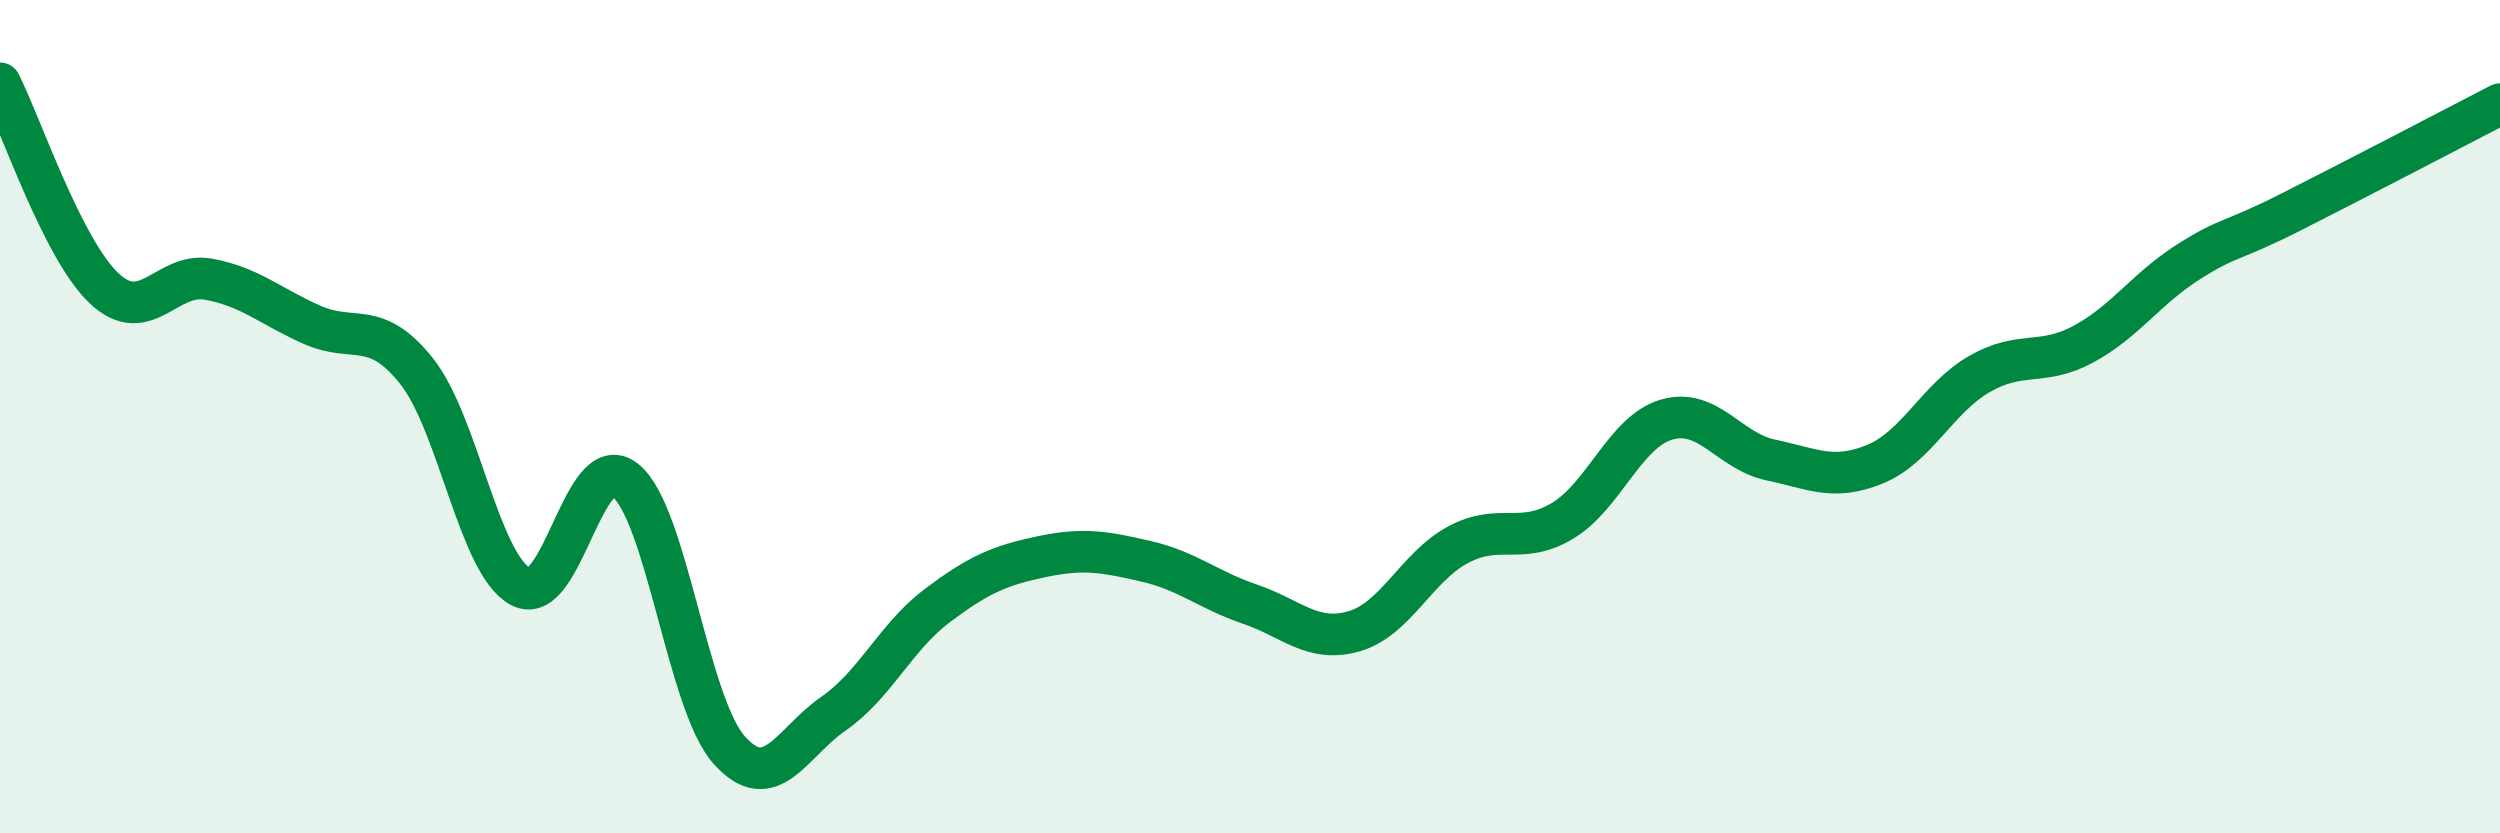 
    <svg width="60" height="20" viewBox="0 0 60 20" xmlns="http://www.w3.org/2000/svg">
      <path
        d="M 0,2 C 0.5,2.98 1.5,5.98 2.5,6.92 C 3.5,7.86 4,6.52 5,6.7 C 6,6.88 6.5,7.36 7.5,7.8 C 8.5,8.24 9,7.65 10,8.91 C 11,10.17 11.5,13.56 12.5,14.08 C 13.5,14.6 14,10.74 15,11.52 C 16,12.3 16.5,16.88 17.5,18 C 18.5,19.12 19,17.82 20,17.13 C 21,16.44 21.5,15.28 22.5,14.53 C 23.5,13.78 24,13.57 25,13.36 C 26,13.15 26.5,13.24 27.5,13.47 C 28.5,13.7 29,14.16 30,14.5 C 31,14.84 31.5,15.44 32.5,15.15 C 33.5,14.86 34,13.6 35,13.07 C 36,12.54 36.5,13.1 37.5,12.5 C 38.5,11.9 39,10.36 40,10.07 C 41,9.78 41.5,10.83 42.5,11.04 C 43.5,11.25 44,11.55 45,11.14 C 46,10.73 46.5,9.56 47.5,8.98 C 48.5,8.4 49,8.8 50,8.26 C 51,7.72 51.5,6.94 52.5,6.3 C 53.5,5.66 53.5,5.84 55,5.08 C 56.5,4.32 59,3.02 60,2.5L60 20L0 20Z"
        fill="#008740"
        opacity="0.1"
        stroke-linecap="round"
        stroke-linejoin="round"
      />
      <path
        d="M 0,2 C 0.5,2.98 1.5,5.98 2.5,6.92 C 3.5,7.86 4,6.52 5,6.7 C 6,6.88 6.5,7.36 7.5,7.8 C 8.5,8.24 9,7.65 10,8.91 C 11,10.17 11.5,13.56 12.5,14.08 C 13.5,14.6 14,10.74 15,11.52 C 16,12.3 16.5,16.88 17.5,18 C 18.5,19.12 19,17.82 20,17.13 C 21,16.44 21.5,15.28 22.5,14.53 C 23.5,13.78 24,13.57 25,13.36 C 26,13.15 26.5,13.24 27.5,13.47 C 28.5,13.7 29,14.16 30,14.5 C 31,14.84 31.5,15.44 32.5,15.15 C 33.5,14.86 34,13.6 35,13.07 C 36,12.54 36.5,13.1 37.5,12.5 C 38.5,11.9 39,10.36 40,10.07 C 41,9.78 41.5,10.83 42.5,11.04 C 43.5,11.25 44,11.55 45,11.14 C 46,10.73 46.5,9.56 47.5,8.98 C 48.5,8.4 49,8.8 50,8.26 C 51,7.72 51.5,6.94 52.5,6.3 C 53.5,5.66 53.5,5.84 55,5.08 C 56.5,4.32 59,3.02 60,2.5"
        stroke="#008740"
        stroke-width="1"
        fill="none"
        stroke-linecap="round"
        stroke-linejoin="round"
      />
    </svg>
  